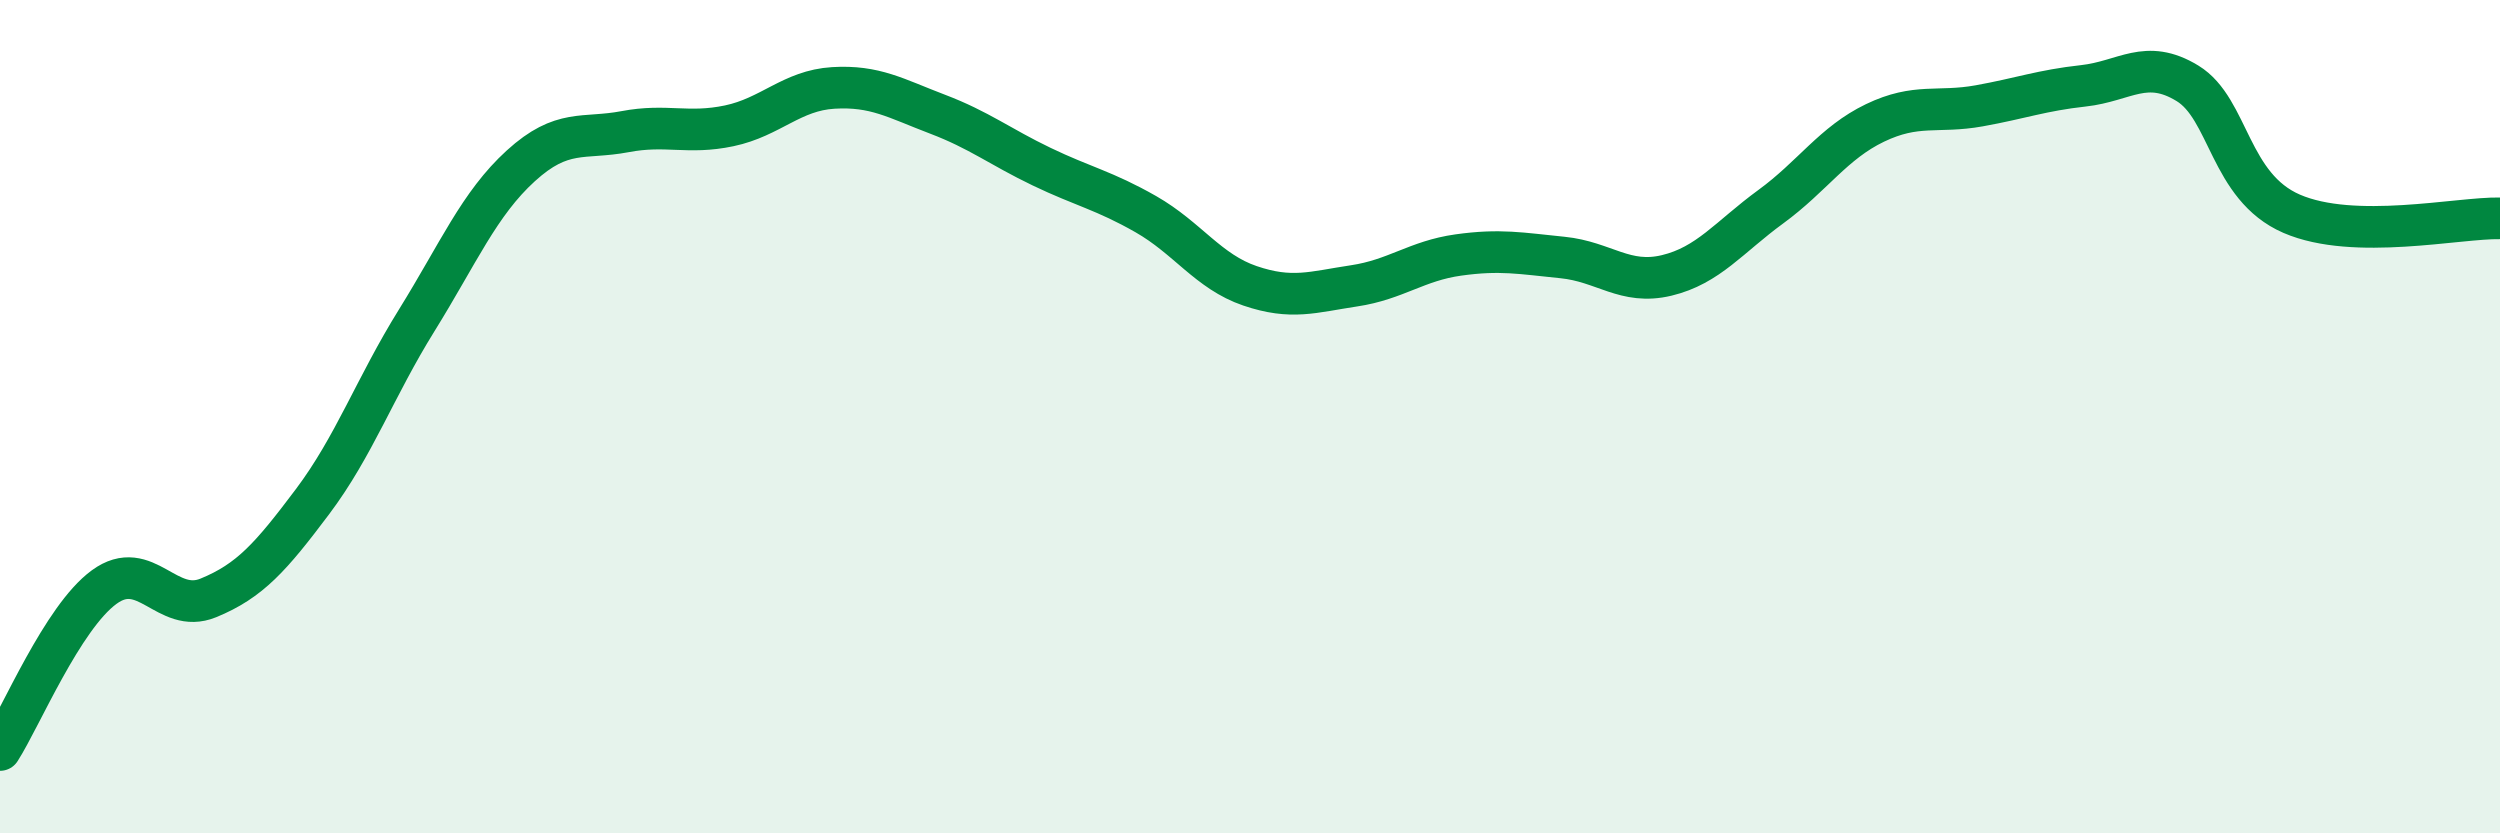 
    <svg width="60" height="20" viewBox="0 0 60 20" xmlns="http://www.w3.org/2000/svg">
      <path
        d="M 0,18 C 0.5,17.22 1.5,14.82 2.5,14.09 C 3.5,13.36 4,14.76 5,14.35 C 6,13.94 6.5,13.37 7.5,12.04 C 8.5,10.71 9,9.3 10,7.69 C 11,6.08 11.5,4.89 12.5,3.98 C 13.5,3.07 14,3.35 15,3.16 C 16,2.97 16.5,3.23 17.5,3.02 C 18.5,2.81 19,2.17 20,2.11 C 21,2.05 21.5,2.36 22.5,2.74 C 23.5,3.12 24,3.52 25,4 C 26,4.48 26.5,4.57 27.5,5.14 C 28.5,5.71 29,6.52 30,6.86 C 31,7.2 31.5,7.01 32.5,6.86 C 33.5,6.71 34,6.26 35,6.12 C 36,5.98 36.5,6.08 37.5,6.18 C 38.5,6.28 39,6.85 40,6.61 C 41,6.37 41.5,5.69 42.5,4.96 C 43.5,4.23 44,3.43 45,2.95 C 46,2.47 46.5,2.72 47.5,2.54 C 48.5,2.36 49,2.17 50,2.06 C 51,1.95 51.5,1.39 52.5,2 C 53.5,2.61 53.5,4.48 55,5.13 C 56.5,5.78 59,5.22 60,5.24L60 20L0 20Z"
        fill="#008740"
        opacity="0.1"
        stroke-linecap="round"
        stroke-linejoin="round"
      />
      <path
        d="M 0,18 C 0.5,17.22 1.5,14.82 2.5,14.09 C 3.5,13.36 4,14.76 5,14.35 C 6,13.94 6.5,13.37 7.5,12.04 C 8.5,10.71 9,9.3 10,7.69 C 11,6.08 11.5,4.89 12.5,3.98 C 13.5,3.07 14,3.35 15,3.16 C 16,2.97 16.5,3.23 17.5,3.02 C 18.5,2.81 19,2.17 20,2.11 C 21,2.05 21.5,2.36 22.5,2.74 C 23.5,3.12 24,3.52 25,4 C 26,4.48 26.5,4.57 27.5,5.14 C 28.5,5.71 29,6.52 30,6.86 C 31,7.2 31.5,7.01 32.5,6.86 C 33.5,6.71 34,6.26 35,6.12 C 36,5.98 36.5,6.08 37.5,6.18 C 38.5,6.28 39,6.85 40,6.61 C 41,6.37 41.5,5.69 42.5,4.96 C 43.5,4.23 44,3.43 45,2.95 C 46,2.47 46.5,2.72 47.5,2.54 C 48.5,2.36 49,2.17 50,2.06 C 51,1.95 51.5,1.39 52.5,2 C 53.5,2.61 53.5,4.48 55,5.13 C 56.5,5.78 59,5.22 60,5.24"
        stroke="#008740"
        stroke-width="1"
        fill="none"
        stroke-linecap="round"
        stroke-linejoin="round"
      />
    </svg>
  
